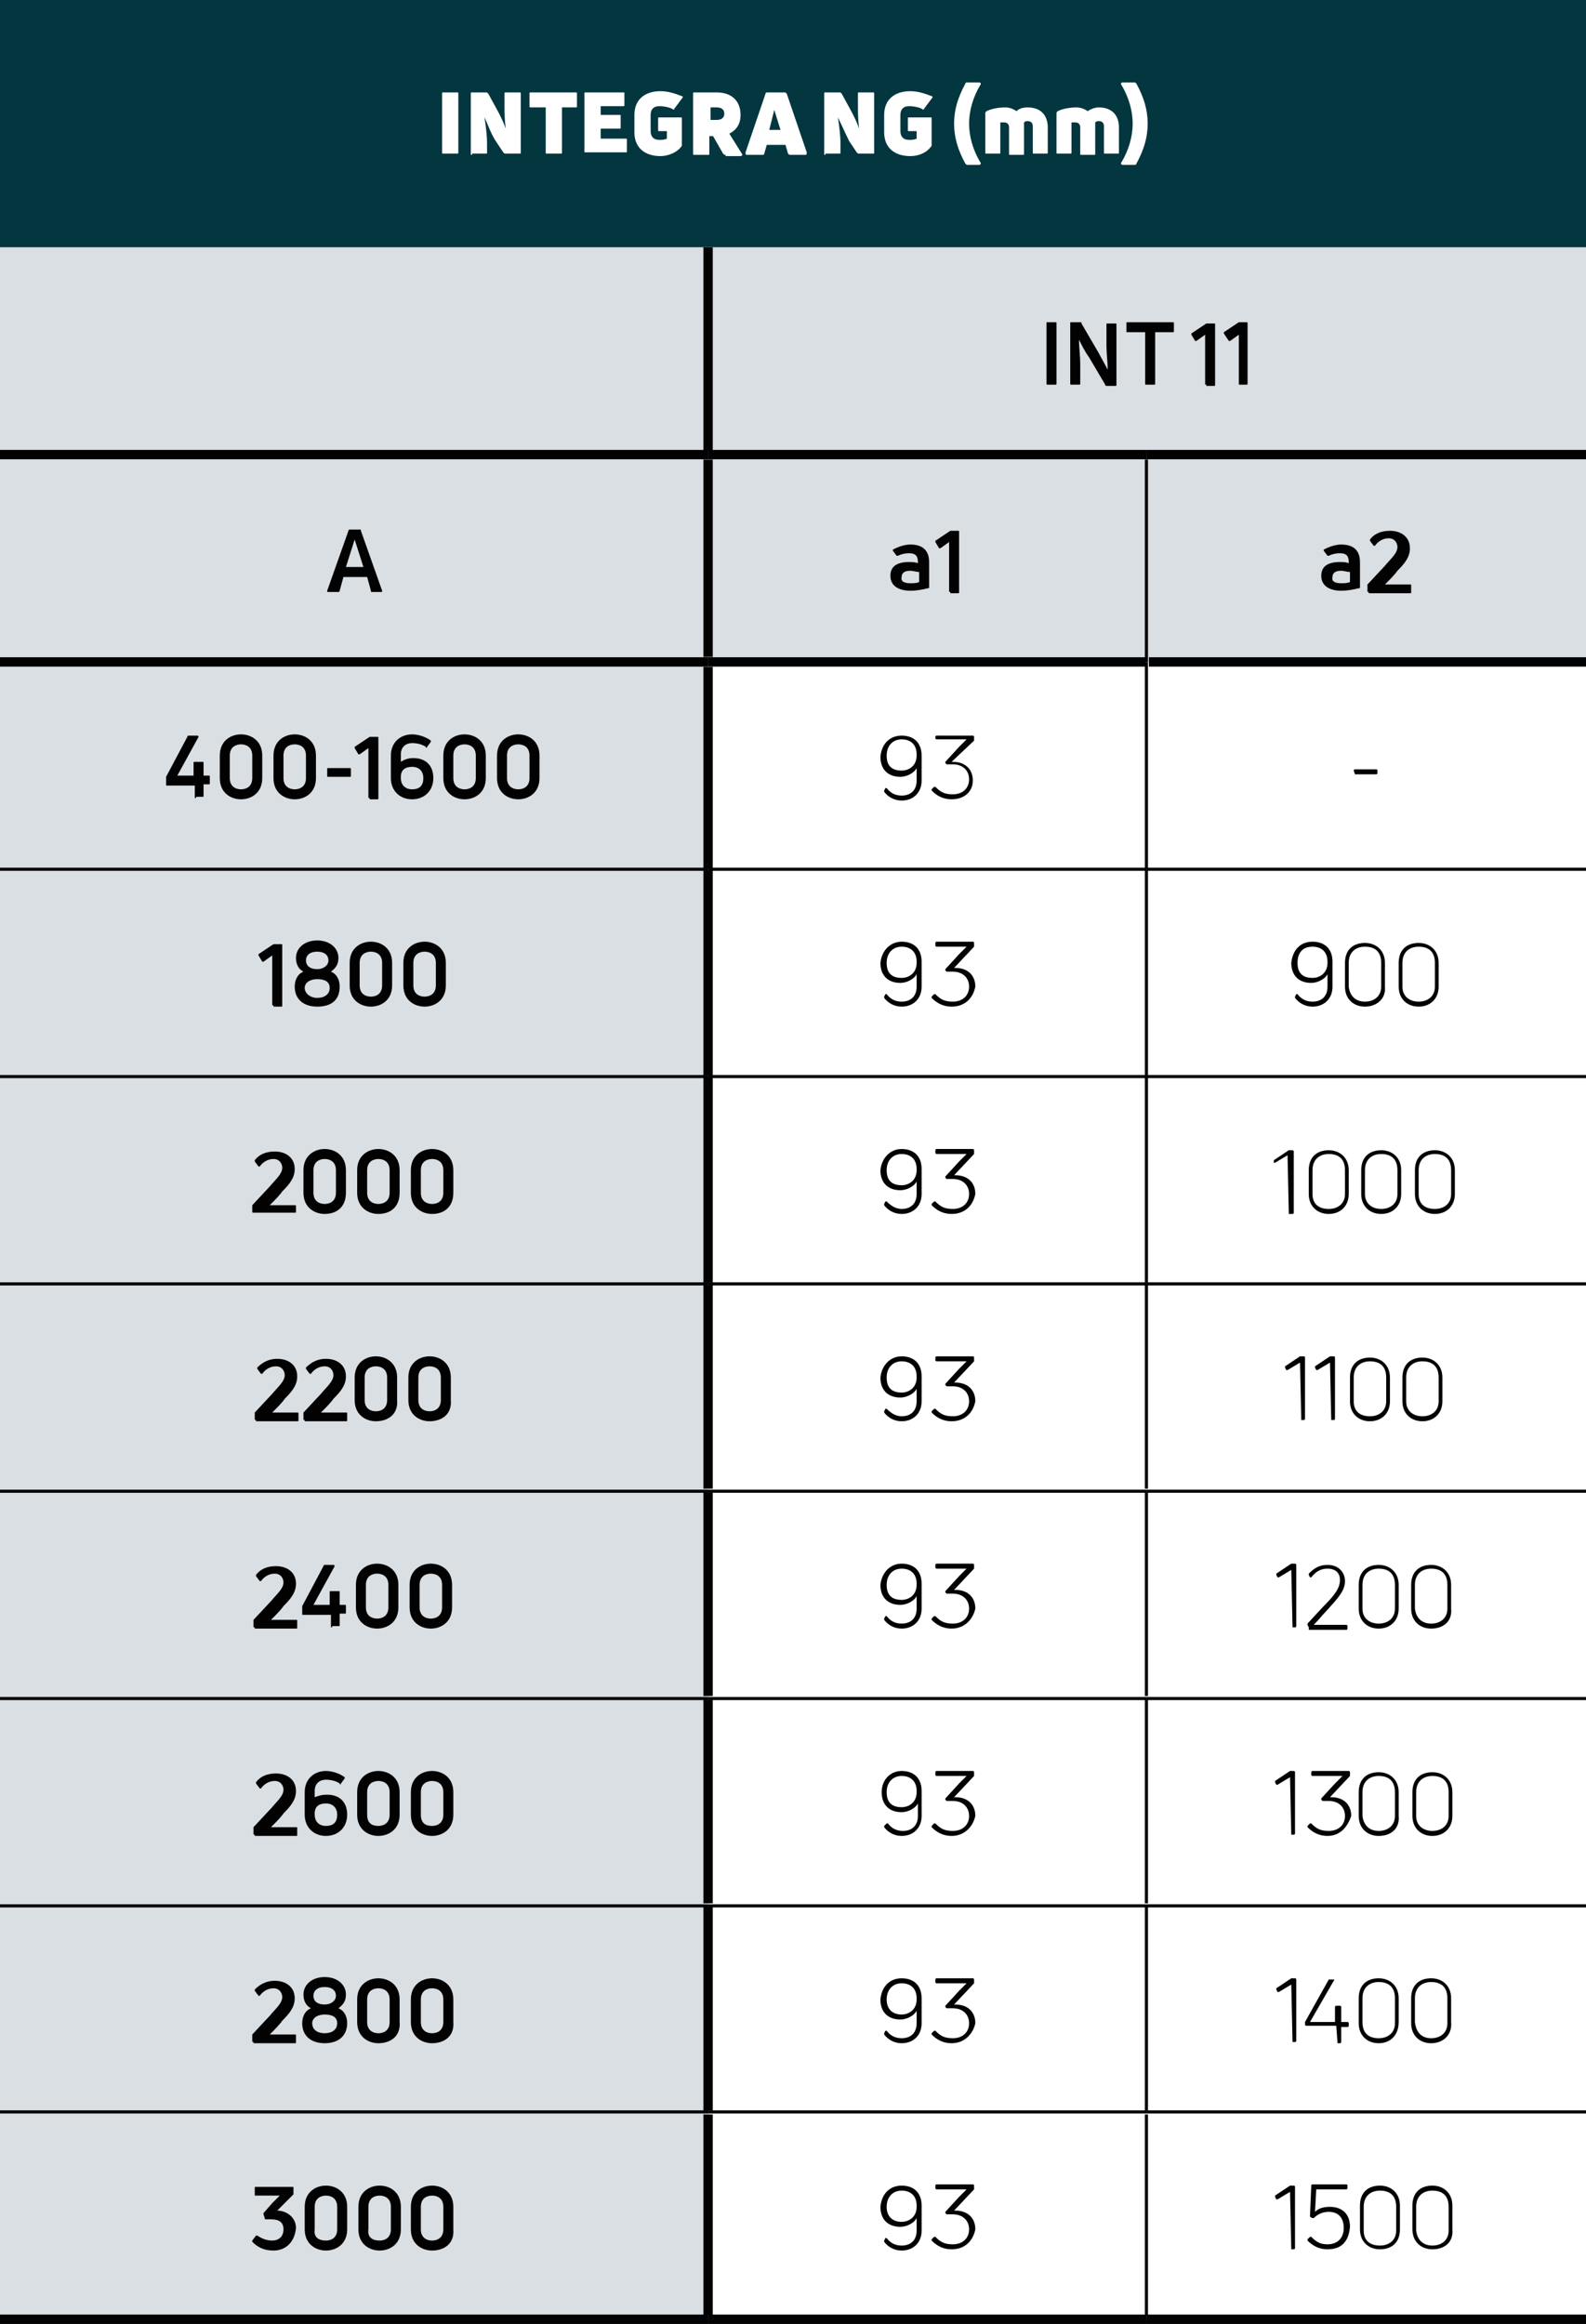 <?xml version="1.0" encoding="utf-8"?>
<!-- Generator: Adobe Illustrator 25.4.1, SVG Export Plug-In . SVG Version: 6.00 Build 0)  -->
<svg version="1.1" id="Ebene_1" xmlns="http://www.w3.org/2000/svg" xmlns:xlink="http://www.w3.org/1999/xlink" x="0px" y="0px"
	 viewBox="0 0 127 186.1" style="enable-background:new 0 0 127 186.1;" xml:space="preserve">
<rect x="0" y="0" width="127" height="186.1" fill="#808080" stroke="none"/>
<style type="text/css">
	.st0{fill:#03363F;}
	.st1{fill:#DADFE3;}
	.st2{fill:#FFFFFF;}
	.st3{fill:none;stroke:#020203;stroke-width:0.75;stroke-miterlimit:10;}
	.st4{fill:none;stroke:#020203;stroke-width:0.25;stroke-miterlimit:10;}
	.st5{fill:#020203;}
</style>
<rect x="0" class="st0" width="127" height="19.8"/>
<path class="st1" d="M0,152.6h56.7v16.6H0V152.6z M0,119.4h56.7V136H0V119.4z M0,86.2h56.7v16.6H0V86.2z M0,53h56.7v16.6H0V53z
	 M0,19.8h56.7v16.6H0V19.8z"/>
<path class="st1" d="M91.8,36.4H127V53H91.8V36.4z M56.7,36.4h35.1V53H56.7V36.4z M56.7,19.8H127v16.6H56.7V19.8z"/>
<path class="st1" d="M0,169.1h56.7v16.6H0V169.1z M0,136h56.7v16.6H0V136z M0,102.8h56.7v16.6H0V102.8z M0,69.6h56.7v16.6H0V69.6z
	 M0,36.4h56.7V53H0V36.4z"/>
<path class="st2" d="M91.8,152.6H127v16.6H91.8V152.6z M56.7,152.6h35.1v16.6H56.7V152.6z M91.8,119.4H127V136H91.8V119.4z
	 M56.7,119.4h35.1V136H56.7V119.4z M91.8,86.2H127v16.6H91.8V86.2z M56.7,86.2h35.1v16.6H56.7V86.2z M91.8,53H127v16.6H91.8V53z
	 M56.7,53h35.1v16.6H56.7V53z"/>
<path class="st2" d="M91.8,169.1H127v16.6H91.8V169.1z M56.7,169.1h35.1v16.6H56.7V169.1z M91.8,136H127v16.6H91.8V136z M56.7,136
	h35.1v16.6H56.7V136z M91.8,102.8H127v16.6H91.8V102.8z M56.7,102.8h35.1v16.6H56.7V102.8z M91.8,69.6H127v16.6H91.8V69.6z
	 M56.7,69.6h35.1v16.6H56.7V69.6z"/>
<line class="st3" x1="0" y1="36.4" x2="56.7" y2="36.4"/>
<line class="st3" x1="56.7" y1="36.4" x2="91.8" y2="36.4"/>
<line class="st3" x1="91.8" y1="36.4" x2="127" y2="36.4"/>
<line class="st3" x1="0" y1="53" x2="56.7" y2="53"/>
<line class="st3" x1="56.7" y1="53" x2="91.7" y2="53"/>
<line class="st3" x1="92" y1="53" x2="127" y2="53"/>
<line class="st4" x1="91.8" y1="53" x2="91.8" y2="36.8"/>
<line class="st4" x1="91.8" y1="69.5" x2="91.8" y2="53"/>
<line class="st4" x1="91.8" y1="86.1" x2="91.8" y2="69.7"/>
<line class="st4" x1="91.8" y1="102.7" x2="91.8" y2="86.3"/>
<line class="st4" x1="91.8" y1="119.2" x2="91.8" y2="102.9"/>
<line class="st4" x1="91.8" y1="135.8" x2="91.8" y2="119.5"/>
<line class="st4" x1="91.8" y1="152.4" x2="91.8" y2="136.1"/>
<line class="st4" x1="91.8" y1="169" x2="91.8" y2="152.7"/>
<line class="st4" x1="91.8" y1="185.4" x2="91.8" y2="169.3"/>
<line class="st3" x1="0" y1="185.7" x2="56.7" y2="185.7"/>
<line class="st3" x1="56.7" y1="185.7" x2="91.8" y2="185.7"/>
<line class="st3" x1="91.8" y1="185.7" x2="127" y2="185.7"/>
<line class="st3" x1="56.7" y1="36.1" x2="56.7" y2="19.8"/>
<line class="st3" x1="56.7" y1="52.6" x2="56.7" y2="36.8"/>
<line class="st3" x1="56.7" y1="69.5" x2="56.7" y2="53.4"/>
<line class="st3" x1="56.7" y1="86.1" x2="56.7" y2="69.7"/>
<line class="st3" x1="56.7" y1="102.7" x2="56.7" y2="86.3"/>
<line class="st3" x1="56.7" y1="119.2" x2="56.7" y2="102.9"/>
<line class="st3" x1="56.7" y1="135.8" x2="56.7" y2="119.5"/>
<line class="st3" x1="56.7" y1="152.4" x2="56.7" y2="136.1"/>
<line class="st3" x1="56.7" y1="169" x2="56.7" y2="152.7"/>
<line class="st3" x1="56.7" y1="185.4" x2="56.7" y2="169.3"/>
<line class="st4" x1="0" y1="69.6" x2="56.7" y2="69.6"/>
<line class="st4" x1="56.7" y1="69.6" x2="91.8" y2="69.6"/>
<line class="st4" x1="91.8" y1="69.6" x2="127" y2="69.6"/>
<line class="st4" x1="0" y1="86.2" x2="56.7" y2="86.2"/>
<line class="st4" x1="56.7" y1="86.2" x2="91.8" y2="86.2"/>
<line class="st4" x1="91.8" y1="86.2" x2="127" y2="86.2"/>
<line class="st4" x1="0" y1="102.8" x2="56.7" y2="102.8"/>
<line class="st4" x1="56.7" y1="102.8" x2="91.8" y2="102.8"/>
<line class="st4" x1="91.8" y1="102.8" x2="127" y2="102.8"/>
<line class="st4" x1="0" y1="119.4" x2="56.7" y2="119.4"/>
<line class="st4" x1="56.7" y1="119.4" x2="91.8" y2="119.4"/>
<line class="st4" x1="91.8" y1="119.4" x2="127" y2="119.4"/>
<line class="st4" x1="0" y1="136" x2="56.7" y2="136"/>
<line class="st4" x1="56.7" y1="136" x2="91.8" y2="136"/>
<line class="st4" x1="91.8" y1="136" x2="127" y2="136"/>
<line class="st4" x1="0" y1="152.6" x2="56.7" y2="152.6"/>
<line class="st4" x1="56.7" y1="152.6" x2="91.8" y2="152.6"/>
<line class="st4" x1="91.8" y1="152.6" x2="127" y2="152.6"/>
<line class="st4" x1="0" y1="169.1" x2="56.7" y2="169.1"/>
<line class="st4" x1="56.7" y1="169.1" x2="91.8" y2="169.1"/>
<line class="st4" x1="91.8" y1="169.1" x2="127" y2="169.1"/>
<g>
	<path class="st2" d="M36.7,12.2c0,0.1,0,0.1-0.1,0.1h-1.1c-0.1,0-0.1,0-0.1-0.1V7.5c0-0.1,0-0.1,0.1-0.1h1.1c0.1,0,0.1,0,0.1,0.1
		V12.2z"/>
	<path class="st2" d="M37.8,12.4c-0.1,0-0.1,0-0.1-0.1V7.5c0-0.1,0-0.1,0.1-0.1h1.1c0.1,0,0.1,0,0.2,0.1l0.6,1.1
		c0.4,0.7,0.7,1.4,0.8,1.7l0,0c-0.1-0.7-0.1-1.3-0.1-1.8V7.5c0-0.1,0-0.1,0.1-0.1h1.1c0.1,0,0.1,0,0.1,0.1v4.7c0,0.1,0,0.1-0.1,0.1
		h-1.1c-0.1,0-0.1,0-0.2-0.1l-0.6-0.9c-0.4-0.6-0.7-1.5-0.9-1.9l0,0c0.1,0.7,0.2,1.4,0.2,2.1v0.7c0,0.1,0,0.1-0.1,0.1H37.8z"/>
	<path class="st2" d="M46.1,7.4c0.1,0,0.1,0,0.1,0.1v1c0,0.1,0,0.1-0.1,0.1H45v3.6c0,0.1,0,0.1-0.1,0.1h-1.1c-0.1,0-0.1,0-0.1-0.1
		V8.6h-1.2c-0.1,0-0.1,0-0.1-0.1v-1c0-0.1,0-0.1,0.1-0.1H46.1z"/>
	<path class="st2" d="M48.2,11.1h1.9c0.1,0,0.1,0,0.1,0.1v0.9c0,0.1,0,0.1-0.1,0.1h-3.2c-0.1,0-0.1,0-0.1-0.1V7.5
		c0-0.1,0-0.1,0.1-0.1h3c0.1,0,0.1,0,0.1,0.1v0.9c0,0.1,0,0.1-0.1,0.1h-1.8v0.7h1.5c0.1,0,0.1,0,0.1,0.1v0.9c0,0.1,0,0.1-0.1,0.1
		h-1.5V11.1z"/>
	<path class="st2" d="M52.9,12.5c-1.3,0-2.1-0.7-2.1-1.9V9.2c0-1.2,0.8-1.9,2.1-1.9c0.6,0,1.2,0.2,1.7,0.4c0.1,0,0.1,0.1,0,0.2
		L54,8.7c0,0.1-0.1,0.1-0.2,0c-0.2-0.1-0.6-0.2-1-0.2c-0.5,0-0.7,0.3-0.7,0.7v1.3c0,0.4,0.2,0.7,0.7,0.7c0.2,0,0.4,0,0.6-0.1v-0.6
		h-0.6c-0.1,0-0.1,0-0.1-0.1V9.5c0-0.1,0-0.1,0.1-0.1h1.7c0.1,0,0.1,0,0.1,0.1v2.1c0,0.1,0,0.1-0.1,0.2
		C54.2,12.2,53.5,12.5,52.9,12.5z"/>
	<path class="st2" d="M58.1,12.4c-0.1,0-0.1,0-0.2-0.1l-0.8-1.4h-0.3v1.4c0,0.1,0,0.1-0.1,0.1h-1.1c-0.1,0-0.1,0-0.1-0.1V7.5
		c0-0.1,0-0.1,0.1-0.1h1.8c1.2,0,1.9,0.7,1.9,1.8c0,0.7-0.3,1.2-0.9,1.5l1,1.6c0.1,0.1,0,0.2-0.1,0.2H58.1z M56.9,8.6v1h0.5
		c0.4,0,0.6-0.2,0.6-0.5c0-0.3-0.2-0.5-0.6-0.5H56.9z"/>
	<path class="st2" d="M59.8,12.4c-0.1,0-0.1-0.1-0.1-0.2l1.6-4.7c0-0.1,0.1-0.1,0.2-0.1h1.3c0.1,0,0.1,0,0.2,0.1l1.6,4.7
		c0,0.1,0,0.2-0.1,0.2h-1.2c-0.1,0-0.1,0-0.2-0.1l-0.2-0.7h-1.5l-0.2,0.7c0,0.1-0.1,0.1-0.2,0.1H59.8z M61.6,10.4h0.9L62,8.8h0
		L61.6,10.4z"/>
</g>
<g>
	<path class="st2" d="M66.1,12.4c-0.1,0-0.1,0-0.1-0.1V7.5c0-0.1,0-0.1,0.1-0.1h1.1c0.1,0,0.1,0,0.2,0.1l0.6,1.1
		c0.4,0.7,0.7,1.4,0.8,1.7l0,0c-0.1-0.7-0.1-1.3-0.1-1.8V7.5c0-0.1,0-0.1,0.1-0.1h1.1c0.1,0,0.1,0,0.1,0.1v4.7c0,0.1,0,0.1-0.1,0.1
		h-1.1c-0.1,0-0.1,0-0.2-0.1L68,11.3c-0.3-0.6-0.7-1.5-0.9-1.9l0,0c0.1,0.7,0.2,1.4,0.2,2.1v0.7c0,0.1,0,0.1-0.1,0.1H66.1z"/>
	<path class="st2" d="M72.9,12.5c-1.3,0-2.1-0.7-2.1-1.9V9.2c0-1.2,0.8-1.9,2.1-1.9c0.6,0,1.2,0.2,1.7,0.4c0.1,0,0.1,0.1,0,0.2
		L74,8.7c0,0.1-0.1,0.1-0.2,0c-0.2-0.1-0.6-0.2-1-0.2c-0.5,0-0.7,0.3-0.7,0.7v1.3c0,0.4,0.2,0.7,0.7,0.7c0.2,0,0.4,0,0.6-0.1v-0.6
		h-0.6c-0.1,0-0.1,0-0.1-0.1V9.5c0-0.1,0-0.1,0.1-0.1h1.7c0.1,0,0.1,0,0.1,0.1v2.1c0,0.1,0,0.1-0.1,0.2
		C74.2,12.2,73.6,12.5,72.9,12.5z"/>
</g>
<g>
</g>
<g>
	<path class="st2" d="M77.5,13.2c-0.1,0-0.1,0-0.2-0.1c-0.6-1.1-0.9-2.1-0.9-3.2c0-1.1,0.3-2.1,0.9-3.2c0-0.1,0.1-0.1,0.2-0.1h0.9
		c0.1,0,0.2,0.1,0.1,0.2c-0.6,1-0.9,2.1-0.9,3.1s0.3,2.1,0.9,3.1c0.1,0.1,0,0.2-0.1,0.2H77.5z"/>
	<path class="st2" d="M82.3,8.6c1,0,1.6,0.6,1.6,1.6v2c0,0.1,0,0.1-0.1,0.1h-1c-0.1,0-0.1,0-0.1-0.1v-2.1c0-0.2-0.1-0.4-0.4-0.4
		c-0.1,0-0.2,0-0.3,0.1c0,0.1,0,0.2,0,0.4v2.1c0,0.1,0,0.1-0.1,0.1h-1c-0.1,0-0.1,0-0.1-0.1v-2.1c0-0.2-0.1-0.4-0.4-0.4
		c-0.1,0-0.2,0-0.3,0v2.4c0,0.1,0,0.1-0.1,0.1h-1c-0.1,0-0.1,0-0.1-0.1V9.1c0-0.1,0-0.1,0.1-0.2c0.4-0.2,1-0.3,1.5-0.3
		c0.3,0,0.6,0.1,0.9,0.3C81.6,8.7,81.9,8.6,82.3,8.6z"/>
	<path class="st2" d="M88,8.6c1,0,1.6,0.6,1.6,1.6v2c0,0.1,0,0.1-0.1,0.1h-1c-0.1,0-0.1,0-0.1-0.1v-2.1c0-0.2-0.1-0.4-0.4-0.4
		c-0.1,0-0.2,0-0.3,0.1c0,0.1,0,0.2,0,0.4v2.1c0,0.1,0,0.1-0.1,0.1h-1c-0.1,0-0.1,0-0.1-0.1v-2.1c0-0.2-0.1-0.4-0.4-0.4
		c-0.1,0-0.2,0-0.3,0v2.4c0,0.1,0,0.1-0.1,0.1h-1c-0.1,0-0.1,0-0.1-0.1V9.1c0-0.1,0-0.1,0.1-0.2c0.4-0.2,1-0.3,1.5-0.3
		c0.3,0,0.6,0.1,0.9,0.3C87.4,8.7,87.7,8.6,88,8.6z"/>
	<path class="st2" d="M89.9,13.2c-0.1,0-0.2-0.1-0.1-0.2c0.6-1,0.9-2.1,0.9-3.1s-0.3-2.1-0.9-3.1c-0.1-0.1,0-0.2,0.1-0.2h0.9
		c0.1,0,0.1,0,0.2,0.1c0.6,1.1,0.9,2.1,0.9,3.2c0,1.1-0.3,2.1-0.9,3.2c0,0.1-0.1,0.1-0.2,0.1H89.9z"/>
</g>
<g>
	<path class="st5" d="M84.6,30.7c0,0.1,0,0.1-0.1,0.1h-0.6c-0.1,0-0.1,0-0.1-0.1v-4.8c0-0.1,0-0.1,0.1-0.1h0.6c0.1,0,0.1,0,0.1,0.1
		V30.7z"/>
	<path class="st5" d="M85.8,30.8c-0.1,0-0.1,0-0.1-0.1v-4.8c0-0.1,0-0.1,0.1-0.1h0.7c0.1,0,0.1,0,0.1,0.1l1.4,2.4
		c0.2,0.4,0.5,0.9,0.7,1.3l0,0c0-0.6-0.1-1.3-0.1-1.9v-1.7c0-0.1,0-0.1,0.1-0.1h0.6c0.1,0,0.1,0,0.1,0.1v4.8c0,0.1,0,0.1-0.1,0.1
		h-0.7c0,0-0.1,0-0.1-0.1l-1.3-2.2c-0.3-0.4-0.6-1-0.8-1.4l0,0c0,0.6,0.1,1.3,0.1,1.9v1.6c0,0.1,0,0.1-0.1,0.1H85.8z"/>
	<path class="st5" d="M93.9,25.8c0.1,0,0.1,0,0.1,0.1v0.6c0,0.1,0,0.1-0.1,0.1h-1.4v4.1c0,0.1,0,0.1-0.1,0.1h-0.6
		c-0.1,0-0.1,0-0.1-0.1v-4.1h-1.4c-0.1,0-0.1,0-0.1-0.1v-0.6c0-0.1,0-0.1,0.1-0.1H93.9z"/>
	<path class="st5" d="M96.6,30.8c-0.1,0-0.1,0-0.1-0.1v-3.9l-0.7,0.5c0,0-0.1,0-0.1,0l-0.3-0.5c0,0,0-0.1,0-0.1l1.2-0.8
		c0,0,0.1,0,0.1,0h0.5c0.1,0,0.1,0,0.1,0.1v4.8c0,0.1,0,0.1-0.1,0.1H96.6z"/>
	<path class="st5" d="M99.3,30.8c-0.1,0-0.1,0-0.1-0.1v-3.9l-0.7,0.5c0,0-0.1,0-0.1,0L98,26.7c0,0,0-0.1,0-0.1l1.2-0.8
		c0,0,0.1,0,0.1,0h0.5c0.1,0,0.1,0,0.1,0.1v4.8c0,0.1,0,0.1-0.1,0.1H99.3z"/>
</g>
<g>
	<path class="st5" d="M26.3,47.4c-0.1,0-0.1,0-0.1-0.1l1.7-4.8c0-0.1,0.1-0.1,0.1-0.1h0.8c0.1,0,0.1,0,0.1,0.1l1.7,4.8
		c0,0.1,0,0.1-0.1,0.1h-0.7c-0.1,0-0.1,0-0.1-0.1l-0.3-1.1h-1.9l-0.3,1.1c0,0.1-0.1,0.1-0.1,0.1H26.3z M27.7,45.4h1.4l-0.7-2.2h0
		L27.7,45.4z"/>
</g>
<g>
	<path class="st5" d="M72.9,43.6c0.9,0,1.5,0.4,1.5,1.4v2c0,0.1,0,0.1-0.1,0.1c-0.4,0.1-0.9,0.2-1.4,0.2c-0.8,0-1.6-0.3-1.6-1.2
		c0-0.8,0.6-1.1,1.5-1.1c0.2,0,0.5,0,0.7,0.1v-0.1c0-0.5-0.2-0.7-0.7-0.7c-0.4,0-0.7,0.1-0.9,0.2c0,0-0.1,0-0.1,0l-0.3-0.4
		c0-0.1,0-0.1,0-0.1C71.9,43.8,72.4,43.6,72.9,43.6z M72.9,46.7c0.2,0,0.5,0,0.7-0.1v-0.8c-0.2,0-0.5-0.1-0.7-0.1
		c-0.5,0-0.7,0.2-0.7,0.5C72.1,46.6,72.5,46.7,72.9,46.7z"/>
	<path class="st5" d="M76.1,47.4c-0.1,0-0.1,0-0.1-0.1v-3.9l-0.7,0.5c0,0-0.1,0-0.1,0l-0.3-0.5c0,0,0-0.1,0-0.1l1.2-0.8
		c0,0,0.1,0,0.1,0h0.5c0.1,0,0.1,0,0.1,0.1v4.8c0,0.1,0,0.1-0.1,0.1H76.1z"/>
</g>
<g>
	<path class="st5" d="M107.4,43.6c0.9,0,1.5,0.4,1.5,1.4v2c0,0.1,0,0.1-0.1,0.1c-0.4,0.1-0.9,0.2-1.4,0.2c-0.8,0-1.6-0.3-1.6-1.2
		c0-0.8,0.6-1.1,1.5-1.1c0.2,0,0.5,0,0.7,0.1v-0.1c0-0.5-0.2-0.7-0.7-0.7c-0.4,0-0.7,0.1-0.9,0.2c0,0-0.1,0-0.1,0l-0.3-0.4
		c0-0.1,0-0.1,0-0.1C106.4,43.8,106.9,43.6,107.4,43.6z M107.4,46.7c0.2,0,0.5,0,0.7-0.1v-0.8c-0.2,0-0.5-0.1-0.7-0.1
		c-0.5,0-0.7,0.2-0.7,0.5C106.6,46.6,107,46.7,107.4,46.7z"/>
	<path class="st5" d="M109.6,47.4c-0.1,0-0.1,0-0.1-0.1v-0.4c0-0.1,0-0.1,0-0.1l1.4-1.5c0.5-0.6,1-1,1-1.5c0-0.3-0.2-0.7-0.7-0.7
		c-0.5,0-0.9,0.3-1.1,0.6c0,0-0.1,0-0.1,0l-0.3-0.4c0,0,0-0.1,0-0.1c0.3-0.4,0.8-0.7,1.6-0.7c0.9,0,1.6,0.5,1.6,1.4
		c0,0.7-0.4,1.2-1,1.8c-0.2,0.3-0.6,0.7-1,1.1h2c0.1,0,0.1,0,0.1,0.1v0.5c0,0.1,0,0.1-0.1,0.1H109.6z"/>
</g>
<g>
	<path class="st5" d="M15.7,63.9c-0.1,0-0.1,0-0.1-0.1v-0.9h-2.2c-0.1,0-0.1,0-0.1-0.1v-0.5c0,0,0-0.1,0-0.1L15,59
		c0-0.1,0.1-0.1,0.1-0.1h0.7c0.1,0,0.1,0.1,0.1,0.1l-1.7,3.1h1.3l0-1c0-0.1,0-0.1,0.1-0.1h0.6c0.1,0,0.1,0,0.1,0.1v1h0.4
		c0.1,0,0.1,0,0.1,0.1v0.5c0,0.1,0,0.1-0.1,0.1h-0.4v0.9c0,0.1,0,0.1-0.1,0.1H15.7z"/>
	<path class="st5" d="M19.3,64c-0.8,0-1.7-0.5-1.7-1.7v-1.8c0-1.2,0.9-1.7,1.7-1.7c0.8,0,1.7,0.5,1.7,1.7v1.8
		C21,63.5,20.1,64,19.3,64z M19.3,63.2c0.4,0,0.9-0.2,0.9-0.9v-1.8c0-0.7-0.5-0.9-0.9-0.9c-0.4,0-0.9,0.2-0.9,0.9v1.8
		C18.4,63,18.9,63.2,19.3,63.2z"/>
	<path class="st5" d="M23.6,64c-0.8,0-1.7-0.5-1.7-1.7v-1.8c0-1.2,0.9-1.7,1.7-1.7c0.8,0,1.7,0.5,1.7,1.7v1.8
		C25.3,63.5,24.4,64,23.6,64z M23.6,63.2c0.4,0,0.9-0.2,0.9-0.9v-1.8c0-0.7-0.5-0.9-0.9-0.9c-0.4,0-0.9,0.2-0.9,0.9v1.8
		C22.7,63,23.2,63.2,23.6,63.2z"/>
	<path class="st5" d="M26.3,62.2c-0.1,0-0.1,0-0.1-0.1v-0.5c0-0.1,0-0.1,0.1-0.1H28c0.1,0,0.1,0,0.1,0.1v0.5c0,0.1,0,0.1-0.1,0.1
		H26.3z"/>
	<path class="st5" d="M29.6,63.9c-0.1,0-0.1,0-0.1-0.1v-3.9l-0.7,0.5c0,0-0.1,0-0.1,0l-0.3-0.5c0,0,0-0.1,0-0.1l1.2-0.8
		c0,0,0.1,0,0.1,0h0.5c0.1,0,0.1,0,0.1,0.1v4.8c0,0.1,0,0.1-0.1,0.1H29.6z"/>
	<path class="st5" d="M33.1,60.7c1,0,1.6,0.6,1.6,1.6c0,1-0.7,1.7-1.7,1.7c-1,0-1.7-0.7-1.7-1.7v-1.8c0-1.1,0.8-1.7,1.7-1.7
		c0.5,0,1.1,0.2,1.5,0.5c0,0,0,0.1,0,0.1l-0.3,0.4c0,0.1-0.1,0.1-0.1,0c-0.3-0.2-0.7-0.3-1.1-0.3c-0.5,0-0.9,0.3-0.9,0.9V61
		C32.4,60.8,32.7,60.7,33.1,60.7z M33,63.2c0.6,0,0.9-0.3,0.9-0.9c0-0.5-0.3-0.9-0.9-0.9c-0.5,0-0.9,0.2-0.9,0.8v0.1
		C32.1,62.9,32.5,63.2,33,63.2z"/>
	<path class="st5" d="M37.2,64c-0.8,0-1.7-0.5-1.7-1.7v-1.8c0-1.2,0.9-1.7,1.7-1.7c0.8,0,1.7,0.5,1.7,1.7v1.8
		C38.9,63.5,38,64,37.2,64z M37.2,63.2c0.4,0,0.9-0.2,0.9-0.9v-1.8c0-0.7-0.5-0.9-0.9-0.9c-0.4,0-0.9,0.2-0.9,0.9v1.8
		C36.3,63,36.8,63.2,37.2,63.2z"/>
	<path class="st5" d="M41.5,64c-0.8,0-1.7-0.5-1.7-1.7v-1.8c0-1.2,0.9-1.7,1.7-1.7c0.8,0,1.7,0.5,1.7,1.7v1.8
		C43.2,63.5,42.3,64,41.5,64z M41.5,63.2c0.4,0,0.9-0.2,0.9-0.9v-1.8c0-0.7-0.5-0.9-0.9-0.9c-0.4,0-0.9,0.2-0.9,0.9v1.8
		C40.6,63,41.1,63.2,41.5,63.2z"/>
</g>
<g>
	<path class="st5" d="M72.2,58.9c1,0,1.6,0.6,1.6,1.6v2c0,1-0.7,1.6-1.6,1.6c-0.6,0-1.1-0.3-1.4-0.7c0,0,0-0.1,0-0.1l0.1-0.2
		c0,0,0.1,0,0.1,0c0.3,0.4,0.7,0.6,1.2,0.6c0.7,0,1.2-0.4,1.2-1.2v-1c-0.2,0.4-0.8,0.7-1.3,0.7c-1,0-1.6-0.6-1.6-1.6
		C70.6,59.5,71.3,58.9,72.2,58.9z M72.2,61.7c0.6,0,1.2-0.4,1.2-1.2v-0.1c0-0.8-0.5-1.2-1.2-1.2c-0.7,0-1.2,0.5-1.2,1.3
		C71,61.3,71.4,61.7,72.2,61.7z"/>
	<path class="st5" d="M76.2,64c-0.7,0-1.2-0.3-1.6-0.7c0,0,0-0.1,0-0.1l0.2-0.2c0,0,0.1,0,0.1,0c0.4,0.4,0.7,0.6,1.4,0.6
		c0.8,0,1.3-0.5,1.3-1.2c0-0.7-0.5-1.2-1.3-1.2c-0.1,0-0.3,0-0.4,0c0,0-0.1,0-0.1,0l-0.1-0.1c0,0,0-0.1,0-0.1l1.1-1.2
		c0.2-0.2,0.4-0.4,0.6-0.6h-2.4c0,0-0.1,0-0.1-0.1V59c0,0,0-0.1,0.1-0.1h2.9c0,0,0.1,0,0.1,0.1v0.2c0,0,0,0.1,0,0.1L76.2,61h0.1
		c1,0,1.6,0.6,1.6,1.5C77.9,63.4,77.2,64,76.2,64z"/>
</g>
<g>
	<path class="st5" d="M108.5,62C108.5,62,108.5,62,108.5,62l-0.1-0.3c0,0,0-0.1,0.1-0.1h1.7c0,0,0.1,0,0.1,0.1v0.2
		c0,0,0,0.1-0.1,0.1H108.5z"/>
</g>
<g>
	<path class="st5" d="M21.9,80.5c-0.1,0-0.1,0-0.1-0.1v-3.9L21.1,77c0,0-0.1,0-0.1,0l-0.3-0.5c0,0,0-0.1,0-0.1l1.2-0.8
		c0,0,0.1,0,0.1,0h0.5c0.1,0,0.1,0,0.1,0.1v4.8c0,0.1,0,0.1-0.1,0.1H21.9z"/>
	<path class="st5" d="M25.4,80.6c-1.1,0-1.8-0.6-1.8-1.6c0-0.5,0.2-1,0.7-1.2c-0.4-0.2-0.6-0.6-0.6-1.1c0-0.8,0.7-1.4,1.7-1.4
		c1,0,1.7,0.6,1.7,1.4c0,0.5-0.2,0.8-0.6,1.1c0.5,0.2,0.7,0.7,0.7,1.2C27.2,80.1,26.5,80.6,25.4,80.6z M25.4,79.9c0.6,0,1-0.3,1-0.8
		c0-0.5-0.4-0.7-1-0.7c-0.6,0-1,0.3-1,0.7C24.4,79.5,24.8,79.9,25.4,79.9z M25.4,77.6c0.5,0,0.9-0.3,0.9-0.7c0-0.4-0.3-0.7-0.9-0.7
		c-0.6,0-0.9,0.3-0.9,0.7C24.5,77.3,24.8,77.6,25.4,77.6z"/>
	<path class="st5" d="M29.7,80.6c-0.8,0-1.7-0.5-1.7-1.7v-1.8c0-1.2,0.9-1.7,1.7-1.7c0.8,0,1.7,0.5,1.7,1.7v1.8
		C31.4,80.1,30.5,80.6,29.7,80.6z M29.7,79.8c0.4,0,0.9-0.2,0.9-0.9v-1.8c0-0.7-0.5-0.9-0.9-0.9c-0.4,0-0.9,0.2-0.9,0.9v1.8
		C28.8,79.6,29.3,79.8,29.7,79.8z"/>
	<path class="st5" d="M34,80.6c-0.8,0-1.7-0.5-1.7-1.7v-1.8c0-1.2,0.9-1.7,1.7-1.7c0.8,0,1.7,0.5,1.7,1.7v1.8
		C35.7,80.1,34.8,80.6,34,80.6z M34,79.8c0.4,0,0.9-0.2,0.9-0.9v-1.8c0-0.7-0.5-0.9-0.9-0.9c-0.4,0-0.9,0.2-0.9,0.9v1.8
		C33.1,79.6,33.6,79.8,34,79.8z"/>
</g>
<g>
	<path class="st5" d="M72.2,75.4c1,0,1.6,0.6,1.6,1.6v2c0,1-0.7,1.6-1.6,1.6c-0.6,0-1.1-0.3-1.4-0.7c0,0,0-0.1,0-0.1l0.1-0.2
		c0,0,0.1,0,0.1,0c0.3,0.4,0.7,0.6,1.2,0.6c0.7,0,1.2-0.4,1.2-1.2v-1c-0.2,0.4-0.8,0.7-1.3,0.7c-1,0-1.6-0.6-1.6-1.6
		C70.6,76.1,71.3,75.4,72.2,75.4z M72.2,78.3c0.6,0,1.2-0.4,1.2-1.2V77c0-0.8-0.5-1.2-1.2-1.2c-0.7,0-1.2,0.5-1.2,1.3
		C71,77.9,71.4,78.3,72.2,78.3z"/>
	<path class="st5" d="M76.2,80.6c-0.7,0-1.2-0.3-1.6-0.7c0,0,0-0.1,0-0.1l0.2-0.2c0,0,0.1,0,0.1,0c0.4,0.4,0.7,0.6,1.4,0.6
		c0.8,0,1.3-0.5,1.3-1.2c0-0.7-0.5-1.2-1.3-1.2c-0.1,0-0.3,0-0.4,0c0,0-0.1,0-0.1,0l-0.1-0.1c0,0,0-0.1,0-0.1l1.1-1.2
		c0.2-0.2,0.4-0.4,0.6-0.6h-2.4c0,0-0.1,0-0.1-0.1v-0.2c0,0,0-0.1,0.1-0.1h2.9c0,0,0.1,0,0.1,0.1v0.2c0,0,0,0.1,0,0.1l-1.6,1.7h0.1
		c1,0,1.6,0.6,1.6,1.5C77.9,80,77.2,80.6,76.2,80.6z"/>
</g>
<g>
	<path class="st5" d="M105.1,75.4c1,0,1.6,0.6,1.6,1.6v2c0,1-0.7,1.6-1.6,1.6c-0.6,0-1.1-0.3-1.4-0.7c0,0,0-0.1,0-0.1l0.1-0.2
		c0,0,0.1,0,0.1,0c0.3,0.4,0.7,0.6,1.2,0.6c0.7,0,1.2-0.4,1.2-1.2v-1c-0.2,0.4-0.8,0.7-1.3,0.7c-1,0-1.6-0.6-1.6-1.6
		C103.5,76.1,104.1,75.4,105.1,75.4z M105.1,78.3c0.6,0,1.2-0.4,1.2-1.2V77c0-0.8-0.5-1.2-1.2-1.2c-0.8,0-1.2,0.5-1.2,1.3
		C103.9,77.9,104.3,78.3,105.1,78.3z"/>
	<path class="st5" d="M109.3,80.6c-0.9,0-1.6-0.6-1.6-1.6v-1.9c0-1.1,0.7-1.6,1.6-1.6c0.9,0,1.6,0.6,1.6,1.6V79
		C111,80,110.2,80.6,109.3,80.6z M109.3,80.2c0.7,0,1.3-0.4,1.3-1.2v-1.9c0-0.9-0.5-1.3-1.3-1.3c-0.7,0-1.3,0.4-1.3,1.3V79
		C108.1,79.8,108.6,80.2,109.3,80.2z"/>
	<path class="st5" d="M113.6,80.6c-0.9,0-1.6-0.6-1.6-1.6v-1.9c0-1.1,0.7-1.6,1.6-1.6c0.9,0,1.6,0.6,1.6,1.6V79
		C115.2,80,114.5,80.6,113.6,80.6z M113.6,80.2c0.7,0,1.3-0.4,1.3-1.2v-1.9c0-0.9-0.5-1.3-1.3-1.3c-0.7,0-1.3,0.4-1.3,1.3V79
		C112.3,79.8,112.9,80.2,113.6,80.2z"/>
</g>
<g>
	<path class="st5" d="M20.3,97.1c-0.1,0-0.1,0-0.1-0.1v-0.4c0-0.1,0-0.1,0-0.1l1.4-1.5c0.5-0.6,1-1,1-1.5c0-0.3-0.2-0.7-0.7-0.7
		c-0.5,0-0.9,0.3-1.1,0.6c0,0-0.1,0-0.1,0l-0.3-0.4c0,0,0-0.1,0-0.1c0.3-0.4,0.8-0.7,1.6-0.7c0.9,0,1.6,0.5,1.6,1.4
		c0,0.7-0.4,1.2-1,1.8c-0.2,0.3-0.6,0.7-1,1.1h2c0.1,0,0.1,0,0.1,0.1V97c0,0.1,0,0.1-0.1,0.1H20.3z"/>
	<path class="st5" d="M26,97.2c-0.8,0-1.7-0.5-1.7-1.7v-1.8c0-1.2,0.9-1.7,1.7-1.7c0.8,0,1.7,0.5,1.7,1.7v1.8
		C27.7,96.7,26.9,97.2,26,97.2z M26,96.4c0.4,0,0.9-0.2,0.9-0.9v-1.8c0-0.7-0.5-0.9-0.9-0.9s-0.9,0.2-0.9,0.9v1.8
		C25.1,96.2,25.6,96.4,26,96.4z"/>
	<path class="st5" d="M30.3,97.2c-0.8,0-1.7-0.5-1.7-1.7v-1.8c0-1.2,0.9-1.7,1.7-1.7c0.8,0,1.7,0.5,1.7,1.7v1.8
		C32,96.7,31.2,97.2,30.3,97.2z M30.3,96.4c0.4,0,0.9-0.2,0.9-0.9v-1.8c0-0.7-0.5-0.9-0.9-0.9c-0.4,0-0.9,0.2-0.9,0.9v1.8
		C29.4,96.2,29.9,96.4,30.3,96.4z"/>
	<path class="st5" d="M34.6,97.2c-0.8,0-1.7-0.5-1.7-1.7v-1.8c0-1.2,0.9-1.7,1.7-1.7c0.8,0,1.7,0.5,1.7,1.7v1.8
		C36.3,96.7,35.5,97.2,34.6,97.2z M34.6,96.4c0.4,0,0.9-0.2,0.9-0.9v-1.8c0-0.7-0.5-0.9-0.9-0.9c-0.4,0-0.9,0.2-0.9,0.9v1.8
		C33.7,96.2,34.2,96.4,34.6,96.4z"/>
</g>
<g>
	<path class="st5" d="M72.2,92c1,0,1.6,0.6,1.6,1.6v2c0,1-0.7,1.6-1.6,1.6c-0.6,0-1.1-0.3-1.4-0.7c0,0,0-0.1,0-0.1l0.1-0.2
		c0,0,0.1,0,0.1,0c0.3,0.3,0.7,0.6,1.2,0.6c0.7,0,1.2-0.4,1.2-1.2v-1c-0.2,0.4-0.8,0.7-1.3,0.7c-1,0-1.6-0.6-1.6-1.6
		C70.6,92.7,71.3,92,72.2,92z M72.2,94.9c0.6,0,1.2-0.4,1.2-1.2v-0.1c0-0.8-0.5-1.2-1.2-1.2c-0.7,0-1.2,0.5-1.2,1.3
		C71,94.5,71.4,94.9,72.2,94.9z"/>
	<path class="st5" d="M76.2,97.2c-0.7,0-1.2-0.3-1.6-0.7c0,0,0-0.1,0-0.1l0.2-0.2c0,0,0.1,0,0.1,0c0.4,0.4,0.7,0.6,1.4,0.6
		c0.8,0,1.3-0.5,1.3-1.2c0-0.7-0.5-1.2-1.3-1.2c-0.1,0-0.3,0-0.4,0c0,0-0.1,0-0.1,0l-0.1-0.1c0,0,0-0.1,0-0.1l1.1-1.2
		c0.2-0.2,0.4-0.4,0.6-0.6h-2.4c0,0-0.1,0-0.1-0.1v-0.2c0,0,0-0.1,0.1-0.1h2.9c0,0,0.1,0,0.1,0.1v0.2c0,0,0,0.1,0,0.1l-1.6,1.7h0.1
		c1,0,1.6,0.6,1.6,1.5C77.9,96.6,77.2,97.2,76.2,97.2z"/>
</g>
<g>
	<path class="st5" d="M103.2,97.1C103.2,97.1,103.2,97.1,103.2,97.1l-0.1-4.6l-1,0.6c0,0-0.1,0-0.1,0L102,93c0,0,0-0.1,0-0.1
		l1.2-0.8c0,0,0.1,0,0.1,0h0.2c0,0,0.1,0,0.1,0.1v4.9c0,0,0,0.1-0.1,0.1H103.2z"/>
	<path class="st5" d="M106.4,97.2c-0.9,0-1.6-0.6-1.6-1.6v-1.9c0-1.1,0.7-1.6,1.6-1.6c0.9,0,1.6,0.6,1.6,1.6v1.9
		C108,96.6,107.3,97.2,106.4,97.2z M106.4,96.8c0.7,0,1.3-0.4,1.3-1.2v-1.9c0-0.9-0.5-1.3-1.3-1.3c-0.7,0-1.3,0.4-1.3,1.3v1.9
		C105.1,96.4,105.6,96.8,106.4,96.8z"/>
	<path class="st5" d="M110.6,97.2c-0.9,0-1.6-0.6-1.6-1.6v-1.9c0-1.1,0.7-1.6,1.6-1.6c0.9,0,1.6,0.6,1.6,1.6v1.9
		C112.2,96.6,111.5,97.2,110.6,97.2z M110.6,96.8c0.7,0,1.3-0.4,1.3-1.2v-1.9c0-0.9-0.5-1.3-1.3-1.3c-0.7,0-1.3,0.4-1.3,1.3v1.9
		C109.3,96.4,109.9,96.8,110.6,96.8z"/>
	<path class="st5" d="M114.9,97.2c-0.9,0-1.6-0.6-1.6-1.6v-1.9c0-1.1,0.7-1.6,1.6-1.6c0.9,0,1.6,0.6,1.6,1.6v1.9
		C116.5,96.6,115.8,97.2,114.9,97.2z M114.9,96.8c0.7,0,1.3-0.4,1.3-1.2v-1.9c0-0.9-0.5-1.3-1.3-1.3c-0.7,0-1.3,0.4-1.3,1.3v1.9
		C113.6,96.4,114.1,96.8,114.9,96.8z"/>
</g>
<g>
	<path class="st5" d="M20.5,113.7c-0.1,0-0.1,0-0.1-0.1v-0.4c0-0.1,0-0.1,0-0.1l1.4-1.5c0.5-0.6,1-1,1-1.5c0-0.3-0.2-0.7-0.7-0.7
		c-0.5,0-0.9,0.3-1.1,0.6c0,0-0.1,0-0.1,0l-0.3-0.4c0,0,0-0.1,0-0.1c0.3-0.3,0.8-0.7,1.6-0.7c0.9,0,1.6,0.5,1.6,1.4
		c0,0.7-0.4,1.2-1,1.8c-0.2,0.3-0.6,0.7-1,1.1h2c0.1,0,0.1,0,0.1,0.1v0.5c0,0.1,0,0.1-0.1,0.1H20.5z"/>
	<path class="st5" d="M24.4,113.7c-0.1,0-0.1,0-0.1-0.1v-0.4c0-0.1,0-0.1,0-0.1l1.4-1.5c0.5-0.6,1-1,1-1.5c0-0.3-0.2-0.7-0.7-0.7
		c-0.5,0-0.9,0.3-1.1,0.6c0,0-0.1,0-0.1,0l-0.3-0.4c0,0,0-0.1,0-0.1c0.3-0.3,0.8-0.7,1.6-0.7c0.9,0,1.6,0.5,1.6,1.4
		c0,0.7-0.4,1.2-1,1.8c-0.2,0.3-0.6,0.7-1,1.1h2c0.1,0,0.1,0,0.1,0.1v0.5c0,0.1,0,0.1-0.1,0.1H24.4z"/>
	<path class="st5" d="M30.1,113.8c-0.8,0-1.7-0.5-1.7-1.7v-1.8c0-1.2,0.9-1.7,1.7-1.7c0.8,0,1.7,0.5,1.7,1.7v1.8
		C31.9,113.3,31,113.8,30.1,113.8z M30.1,113c0.4,0,0.9-0.2,0.9-0.9v-1.8c0-0.7-0.5-0.9-0.9-0.9c-0.4,0-0.9,0.2-0.9,0.9v1.8
		C29.2,112.8,29.7,113,30.1,113z"/>
	<path class="st5" d="M34.4,113.8c-0.8,0-1.7-0.5-1.7-1.7v-1.8c0-1.2,0.9-1.7,1.7-1.7c0.8,0,1.7,0.5,1.7,1.7v1.8
		C36.2,113.3,35.3,113.8,34.4,113.8z M34.4,113c0.4,0,0.9-0.2,0.9-0.9v-1.8c0-0.7-0.5-0.9-0.9-0.9c-0.4,0-0.9,0.2-0.9,0.9v1.8
		C33.5,112.8,34,113,34.4,113z"/>
</g>
<g>
	<path class="st5" d="M72.2,108.6c1,0,1.6,0.6,1.6,1.6v2c0,1-0.7,1.6-1.6,1.6c-0.6,0-1.1-0.3-1.4-0.7c0,0,0-0.1,0-0.1l0.1-0.2
		c0,0,0.1,0,0.1,0c0.3,0.3,0.7,0.6,1.2,0.6c0.7,0,1.2-0.4,1.2-1.2v-1c-0.2,0.4-0.8,0.7-1.3,0.7c-1,0-1.6-0.6-1.6-1.6
		C70.6,109.3,71.3,108.6,72.2,108.6z M72.2,111.5c0.6,0,1.2-0.4,1.2-1.2v-0.1c0-0.8-0.5-1.2-1.2-1.2c-0.7,0-1.2,0.5-1.2,1.3
		C71,111.1,71.4,111.5,72.2,111.5z"/>
	<path class="st5" d="M76.2,113.8c-0.7,0-1.2-0.3-1.6-0.7c0,0,0-0.1,0-0.1l0.2-0.2c0,0,0.1,0,0.1,0c0.4,0.4,0.7,0.6,1.4,0.6
		c0.8,0,1.3-0.5,1.3-1.2c0-0.7-0.5-1.2-1.3-1.2c-0.1,0-0.3,0-0.4,0c0,0-0.1,0-0.1,0l-0.1-0.1c0,0,0-0.1,0-0.1l1.1-1.2
		c0.2-0.2,0.4-0.4,0.6-0.6h-2.4c0,0-0.1,0-0.1-0.1v-0.2c0,0,0-0.1,0.1-0.1h2.9c0,0,0.1,0,0.1,0.1v0.2c0,0,0,0.1,0,0.1l-1.6,1.7h0.1
		c1,0,1.6,0.6,1.6,1.5C77.9,113.2,77.2,113.8,76.2,113.8z"/>
</g>
<g>
	<path class="st5" d="M104.2,113.7C104.2,113.7,104.1,113.7,104.2,113.7l-0.1-4.6l-1,0.6c0,0-0.1,0-0.1,0l-0.1-0.2c0,0,0-0.1,0-0.1
		l1.2-0.8c0,0,0.1,0,0.1,0h0.2c0,0,0.1,0,0.1,0.1v4.9c0,0,0,0.1-0.1,0.1H104.2z"/>
	<path class="st5" d="M106.6,113.7C106.5,113.7,106.5,113.7,106.6,113.7l-0.1-4.6l-1,0.6c0,0-0.1,0-0.1,0l-0.1-0.2c0,0,0-0.1,0-0.1
		l1.2-0.8c0,0,0.1,0,0.1,0h0.2c0,0,0.1,0,0.1,0.1v4.9c0,0,0,0.1-0.1,0.1H106.6z"/>
	<path class="st5" d="M109.7,113.8c-0.9,0-1.6-0.6-1.6-1.6v-1.9c0-1.1,0.7-1.6,1.6-1.6c0.9,0,1.6,0.6,1.6,1.6v1.9
		C111.3,113.2,110.6,113.8,109.7,113.8z M109.7,113.4c0.7,0,1.3-0.4,1.3-1.2v-1.9c0-0.9-0.5-1.3-1.3-1.3c-0.7,0-1.3,0.4-1.3,1.3v1.9
		C108.4,113,108.9,113.4,109.7,113.4z"/>
	<path class="st5" d="M113.9,113.8c-0.9,0-1.6-0.6-1.6-1.6v-1.9c0-1.1,0.7-1.6,1.6-1.6c0.9,0,1.6,0.6,1.6,1.6v1.9
		C115.5,113.2,114.8,113.8,113.9,113.8z M113.9,113.4c0.7,0,1.3-0.4,1.3-1.2v-1.9c0-0.9-0.5-1.3-1.3-1.3c-0.7,0-1.3,0.4-1.3,1.3v1.9
		C112.6,113,113.2,113.4,113.9,113.4z"/>
</g>
<g>
	<path class="st5" d="M20.4,130.3c-0.1,0-0.1,0-0.1-0.1v-0.4c0-0.1,0-0.1,0-0.1l1.4-1.5c0.5-0.6,1-1,1-1.5c0-0.3-0.2-0.7-0.7-0.7
		c-0.5,0-0.9,0.3-1.1,0.6c0,0-0.1,0-0.1,0l-0.3-0.4c0,0,0-0.1,0-0.1c0.3-0.4,0.8-0.7,1.6-0.7c0.9,0,1.6,0.5,1.6,1.4
		c0,0.7-0.4,1.2-1,1.8c-0.2,0.3-0.6,0.7-1,1.1h2c0.1,0,0.1,0,0.1,0.1v0.5c0,0.1,0,0.1-0.1,0.1H20.4z"/>
	<path class="st5" d="M26.6,130.3c-0.1,0-0.1,0-0.1-0.1v-0.9h-2.2c-0.1,0-0.1,0-0.1-0.1v-0.5c0,0,0-0.1,0-0.1l1.7-3.2
		c0-0.1,0.1-0.1,0.1-0.1h0.7c0.1,0,0.1,0.1,0.1,0.1l-1.7,3.1h1.3l0-1c0-0.1,0-0.1,0.1-0.1h0.6c0.1,0,0.1,0,0.1,0.1v1h0.4
		c0.1,0,0.1,0,0.1,0.1v0.5c0,0.1,0,0.1-0.1,0.1h-0.4v0.9c0,0.1,0,0.1-0.1,0.1H26.6z"/>
	<path class="st5" d="M30.2,130.4c-0.8,0-1.7-0.5-1.7-1.7v-1.8c0-1.2,0.9-1.7,1.7-1.7c0.8,0,1.7,0.5,1.7,1.7v1.8
		C31.9,129.9,31,130.4,30.2,130.4z M30.2,129.6c0.4,0,0.9-0.2,0.9-0.9v-1.8c0-0.7-0.5-0.9-0.9-0.9s-0.9,0.2-0.9,0.9v1.8
		C29.3,129.4,29.8,129.6,30.2,129.6z"/>
	<path class="st5" d="M34.5,130.4c-0.8,0-1.7-0.5-1.7-1.7v-1.8c0-1.2,0.9-1.7,1.7-1.7c0.8,0,1.7,0.5,1.7,1.7v1.8
		C36.2,129.9,35.3,130.4,34.5,130.4z M34.5,129.6c0.4,0,0.9-0.2,0.9-0.9v-1.8c0-0.7-0.5-0.9-0.9-0.9c-0.4,0-0.9,0.2-0.9,0.9v1.8
		C33.6,129.4,34.1,129.6,34.5,129.6z"/>
</g>
<g>
	<path class="st5" d="M72.2,125.2c1,0,1.6,0.6,1.6,1.6v2c0,1-0.7,1.6-1.6,1.6c-0.6,0-1.1-0.3-1.4-0.7c0,0,0-0.1,0-0.1l0.1-0.2
		c0,0,0.1,0,0.1,0c0.3,0.4,0.7,0.6,1.2,0.6c0.7,0,1.2-0.4,1.2-1.2v-1c-0.2,0.4-0.8,0.7-1.3,0.7c-1,0-1.6-0.6-1.6-1.6
		C70.6,125.9,71.3,125.2,72.2,125.2z M72.2,128.1c0.6,0,1.2-0.4,1.2-1.2v-0.1c0-0.8-0.5-1.2-1.2-1.2c-0.7,0-1.2,0.5-1.2,1.3
		C71,127.7,71.4,128.1,72.2,128.1z"/>
	<path class="st5" d="M76.2,130.4c-0.7,0-1.2-0.3-1.6-0.7c0,0,0-0.1,0-0.1l0.2-0.2c0,0,0.1,0,0.1,0c0.4,0.4,0.7,0.6,1.4,0.6
		c0.8,0,1.3-0.5,1.3-1.2c0-0.7-0.5-1.2-1.3-1.2c-0.1,0-0.3,0-0.4,0c0,0-0.1,0-0.1,0l-0.1-0.1c0,0,0-0.1,0-0.1l1.1-1.2
		c0.2-0.2,0.4-0.4,0.6-0.6h-2.4c0,0-0.1,0-0.1-0.1v-0.2c0,0,0-0.1,0.1-0.1h2.9c0,0,0.1,0,0.1,0.1v0.2c0,0,0,0.1,0,0.1l-1.6,1.7h0.1
		c1,0,1.6,0.6,1.6,1.5C77.9,129.7,77.2,130.4,76.2,130.4z"/>
</g>
<g>
	<path class="st5" d="M103.5,130.3C103.4,130.3,103.4,130.3,103.5,130.3l-0.1-4.6l-1,0.6c0,0-0.1,0-0.1,0l-0.1-0.2c0,0,0-0.1,0-0.1
		l1.2-0.8c0,0,0.1,0,0.1,0h0.2c0,0,0.1,0,0.1,0.1v4.9c0,0,0,0.1-0.1,0.1H103.5z"/>
	<path class="st5" d="M104.8,130.3C104.7,130.3,104.7,130.3,104.8,130.3l-0.1-0.2c0,0,0,0,0-0.1l1.2-1.3c0.9-0.9,1.4-1.5,1.4-2.2
		c0-0.5-0.3-0.9-1-0.9c-0.6,0-1,0.3-1.3,0.7c0,0-0.1,0-0.1,0l-0.1-0.2c0,0,0,0,0-0.1c0.4-0.4,0.8-0.7,1.5-0.7c0.9,0,1.4,0.6,1.4,1.3
		c0,0.8-0.6,1.4-1.5,2.4c-0.3,0.3-0.6,0.7-1,1.1h2.6c0,0,0.1,0,0.1,0.1v0.2c0,0,0,0.1-0.1,0.1H104.8z"/>
	<path class="st5" d="M110.4,130.4c-0.9,0-1.6-0.6-1.6-1.6v-1.9c0-1.1,0.7-1.6,1.6-1.6c0.9,0,1.6,0.6,1.6,1.6v1.9
		C112,129.8,111.3,130.4,110.4,130.4z M110.4,130c0.7,0,1.3-0.4,1.3-1.2v-1.9c0-0.9-0.5-1.3-1.3-1.3c-0.7,0-1.3,0.4-1.3,1.3v1.9
		C109.1,129.6,109.7,130,110.4,130z"/>
	<path class="st5" d="M114.6,130.4c-0.9,0-1.6-0.6-1.6-1.6v-1.9c0-1.1,0.7-1.6,1.6-1.6c0.9,0,1.6,0.6,1.6,1.6v1.9
		C116.3,129.8,115.6,130.4,114.6,130.4z M114.6,130c0.7,0,1.3-0.4,1.3-1.2v-1.9c0-0.9-0.5-1.3-1.3-1.3c-0.7,0-1.3,0.4-1.3,1.3v1.9
		C113.4,129.6,113.9,130,114.6,130z"/>
</g>
<g>
	<path class="st5" d="M20.4,146.9c-0.1,0-0.1,0-0.1-0.1v-0.4c0-0.1,0-0.1,0-0.1l1.4-1.5c0.5-0.6,1-1,1-1.5c0-0.3-0.2-0.7-0.7-0.7
		c-0.5,0-0.9,0.3-1.1,0.6c0,0-0.1,0-0.1,0l-0.3-0.4c0,0,0-0.1,0-0.1c0.3-0.4,0.8-0.7,1.6-0.7c0.9,0,1.6,0.5,1.6,1.4
		c0,0.7-0.4,1.2-1,1.8c-0.2,0.3-0.6,0.7-1,1.1h2c0.1,0,0.1,0,0.1,0.1v0.5c0,0.1,0,0.1-0.1,0.1H20.4z"/>
	<path class="st5" d="M26.2,143.7c1,0,1.6,0.6,1.6,1.6c0,1-0.7,1.7-1.7,1.7c-1,0-1.7-0.7-1.7-1.7v-1.8c0-1.1,0.8-1.7,1.7-1.7
		c0.5,0,1.1,0.2,1.5,0.5c0,0,0,0.1,0,0.1l-0.3,0.4c0,0.1-0.1,0.1-0.1,0c-0.3-0.2-0.7-0.3-1.1-0.3c-0.5,0-0.9,0.3-0.9,0.9v0.5
		C25.5,143.8,25.7,143.7,26.2,143.7z M26.1,146.2c0.6,0,0.9-0.3,0.9-0.9c0-0.5-0.3-0.9-0.9-0.9c-0.5,0-0.9,0.2-0.9,0.8v0.1
		C25.2,145.8,25.5,146.2,26.1,146.2z"/>
	<path class="st5" d="M30.3,147c-0.8,0-1.7-0.5-1.7-1.7v-1.8c0-1.2,0.9-1.7,1.7-1.7c0.8,0,1.7,0.5,1.7,1.7v1.8
		C32,146.5,31.1,147,30.3,147z M30.3,146.2c0.4,0,0.9-0.2,0.9-0.9v-1.8c0-0.7-0.5-0.9-0.9-0.9s-0.9,0.2-0.9,0.9v1.8
		C29.4,146,29.8,146.2,30.3,146.2z"/>
	<path class="st5" d="M34.6,147c-0.8,0-1.7-0.5-1.7-1.7v-1.8c0-1.2,0.9-1.7,1.7-1.7c0.8,0,1.7,0.5,1.7,1.7v1.8
		C36.3,146.5,35.4,147,34.6,147z M34.6,146.2c0.4,0,0.9-0.2,0.9-0.9v-1.8c0-0.7-0.5-0.9-0.9-0.9s-0.9,0.2-0.9,0.9v1.8
		C33.7,146,34.1,146.2,34.6,146.2z"/>
</g>
<g>
	<path class="st5" d="M72.2,141.8c1,0,1.6,0.6,1.6,1.6v2c0,1-0.7,1.6-1.6,1.6c-0.6,0-1.1-0.3-1.4-0.7c0,0,0-0.1,0-0.1L71,146
		c0,0,0.1,0,0.1,0c0.3,0.4,0.7,0.6,1.2,0.6c0.7,0,1.2-0.4,1.2-1.2v-1c-0.2,0.4-0.8,0.7-1.3,0.7c-1,0-1.6-0.6-1.6-1.6
		C70.6,142.5,71.3,141.8,72.2,141.8z M72.2,144.7c0.6,0,1.2-0.4,1.2-1.2v-0.1c0-0.8-0.5-1.2-1.2-1.2c-0.7,0-1.2,0.5-1.2,1.3
		C71,144.3,71.4,144.7,72.2,144.7z"/>
	<path class="st5" d="M76.2,147c-0.7,0-1.2-0.3-1.6-0.7c0,0,0-0.1,0-0.1l0.2-0.2c0,0,0.1,0,0.1,0c0.4,0.4,0.7,0.6,1.4,0.6
		c0.8,0,1.3-0.5,1.3-1.2c0-0.7-0.5-1.2-1.3-1.2c-0.1,0-0.3,0-0.4,0c0,0-0.1,0-0.1,0l-0.1-0.1c0,0,0-0.1,0-0.1l1.1-1.2
		c0.2-0.2,0.4-0.4,0.6-0.6h-2.4c0,0-0.1,0-0.1-0.1v-0.2c0,0,0-0.1,0.1-0.1h2.9c0,0,0.1,0,0.1,0.1v0.2c0,0,0,0.1,0,0.1l-1.6,1.7h0.1
		c1,0,1.6,0.6,1.6,1.5C77.9,146.3,77.2,147,76.2,147z"/>
</g>
<g>
	<path class="st5" d="M103.4,146.9C103.4,146.9,103.4,146.9,103.4,146.9l-0.1-4.6l-1,0.6c0,0-0.1,0-0.1,0l-0.1-0.2c0,0,0-0.1,0-0.1
		l1.2-0.8c0,0,0.1,0,0.1,0h0.2c0,0,0.1,0,0.1,0.1v4.9c0,0,0,0.1-0.1,0.1H103.4z"/>
	<path class="st5" d="M106.3,147c-0.7,0-1.2-0.3-1.6-0.7c0,0,0-0.1,0-0.1l0.2-0.2c0,0,0.1,0,0.1,0c0.4,0.4,0.7,0.6,1.4,0.6
		c0.8,0,1.3-0.5,1.3-1.2c0-0.7-0.5-1.2-1.3-1.2c-0.1,0-0.3,0-0.4,0c0,0-0.1,0-0.1,0l-0.1-0.1c0,0,0-0.1,0-0.1l1.1-1.2
		c0.2-0.2,0.4-0.4,0.6-0.6h-2.4c0,0-0.1,0-0.1-0.1v-0.2c0,0,0-0.1,0.1-0.1h2.9c0,0,0.1,0,0.1,0.1v0.2c0,0,0,0.1,0,0.1l-1.6,1.7h0.1
		c1,0,1.6,0.6,1.6,1.5C107.9,146.3,107.3,147,106.3,147z"/>
	<path class="st5" d="M110.4,147c-0.9,0-1.6-0.6-1.6-1.6v-1.9c0-1.1,0.7-1.6,1.6-1.6c0.9,0,1.6,0.6,1.6,1.6v1.9
		C112.1,146.4,111.4,147,110.4,147z M110.4,146.6c0.7,0,1.3-0.4,1.3-1.2v-1.9c0-0.9-0.5-1.3-1.3-1.3c-0.7,0-1.3,0.4-1.3,1.3v1.9
		C109.2,146.2,109.7,146.6,110.4,146.6z"/>
	<path class="st5" d="M114.7,147c-0.9,0-1.6-0.6-1.6-1.6v-1.9c0-1.1,0.7-1.6,1.6-1.6c0.9,0,1.6,0.6,1.6,1.6v1.9
		C116.3,146.4,115.6,147,114.7,147z M114.7,146.6c0.7,0,1.3-0.4,1.3-1.2v-1.9c0-0.9-0.5-1.3-1.3-1.3c-0.7,0-1.3,0.4-1.3,1.3v1.9
		C113.4,146.2,114,146.6,114.7,146.6z"/>
</g>
<g>
	<path class="st5" d="M20.3,163.5c-0.1,0-0.1,0-0.1-0.1V163c0-0.1,0-0.1,0-0.1l1.4-1.5c0.5-0.6,1-1,1-1.5c0-0.3-0.2-0.7-0.7-0.7
		c-0.5,0-0.9,0.3-1.1,0.6c0,0-0.1,0-0.1,0l-0.3-0.4c0,0,0-0.1,0-0.1c0.3-0.3,0.8-0.7,1.6-0.7c0.9,0,1.6,0.5,1.6,1.4
		c0,0.7-0.4,1.2-1,1.8c-0.2,0.3-0.6,0.7-1,1.1h2c0.1,0,0.1,0,0.1,0.1v0.5c0,0.1,0,0.1-0.1,0.1H20.3z"/>
	<path class="st5" d="M26,163.6c-1.1,0-1.8-0.6-1.8-1.6c0-0.5,0.2-1,0.7-1.2c-0.4-0.2-0.6-0.6-0.6-1.1c0-0.8,0.7-1.4,1.7-1.4
		c1,0,1.7,0.6,1.7,1.4c0,0.5-0.2,0.8-0.6,1.1c0.5,0.2,0.7,0.7,0.7,1.2C27.8,163,27.1,163.6,26,163.6z M26,162.8c0.6,0,1-0.3,1-0.8
		c0-0.5-0.4-0.7-1-0.7c-0.6,0-1,0.3-1,0.7C25,162.5,25.4,162.8,26,162.8z M26,160.5c0.5,0,0.9-0.3,0.9-0.7c0-0.4-0.3-0.7-0.9-0.7
		c-0.6,0-0.9,0.3-0.9,0.7C25.1,160.3,25.5,160.5,26,160.5z"/>
	<path class="st5" d="M30.3,163.6c-0.8,0-1.7-0.5-1.7-1.7v-1.8c0-1.2,0.9-1.7,1.7-1.7c0.8,0,1.7,0.5,1.7,1.7v1.8
		C32.1,163.1,31.2,163.6,30.3,163.6z M30.3,162.8c0.4,0,0.9-0.2,0.9-0.9v-1.8c0-0.7-0.5-0.9-0.9-0.9s-0.9,0.2-0.9,0.9v1.8
		C29.4,162.6,29.9,162.8,30.3,162.8z"/>
	<path class="st5" d="M34.6,163.6c-0.8,0-1.7-0.5-1.7-1.7v-1.8c0-1.2,0.9-1.7,1.7-1.7c0.8,0,1.7,0.5,1.7,1.7v1.8
		C36.4,163.1,35.5,163.6,34.6,163.6z M34.6,162.8c0.4,0,0.9-0.2,0.9-0.9v-1.8c0-0.7-0.5-0.9-0.9-0.9c-0.4,0-0.9,0.2-0.9,0.9v1.8
		C33.7,162.6,34.2,162.8,34.6,162.8z"/>
</g>
<g>
	<path class="st5" d="M72.2,158.4c1,0,1.6,0.6,1.6,1.6v2c0,1-0.7,1.6-1.6,1.6c-0.6,0-1.1-0.3-1.4-0.7c0,0,0-0.1,0-0.1l0.1-0.2
		c0,0,0.1,0,0.1,0c0.3,0.4,0.7,0.6,1.2,0.6c0.7,0,1.2-0.4,1.2-1.2v-1c-0.2,0.4-0.8,0.7-1.3,0.7c-1,0-1.6-0.6-1.6-1.6
		C70.6,159,71.3,158.4,72.2,158.4z M72.2,161.3c0.6,0,1.2-0.4,1.2-1.2V160c0-0.8-0.5-1.2-1.2-1.2c-0.7,0-1.2,0.5-1.2,1.3
		C71,160.8,71.4,161.3,72.2,161.3z"/>
	<path class="st5" d="M76.2,163.6c-0.7,0-1.2-0.3-1.6-0.7c0,0,0-0.1,0-0.1l0.2-0.2c0,0,0.1,0,0.1,0c0.4,0.4,0.7,0.6,1.4,0.6
		c0.8,0,1.3-0.5,1.3-1.2c0-0.7-0.5-1.2-1.3-1.2c-0.1,0-0.3,0-0.4,0c0,0-0.1,0-0.1,0l-0.1-0.1c0,0,0-0.1,0-0.1l1.1-1.2
		c0.2-0.2,0.4-0.4,0.6-0.6h-2.4c0,0-0.1,0-0.1-0.1v-0.2c0,0,0-0.1,0.1-0.1h2.9c0,0,0.1,0,0.1,0.1v0.2c0,0,0,0.1,0,0.1l-1.6,1.7h0.1
		c1,0,1.6,0.6,1.6,1.5C77.9,162.9,77.2,163.6,76.2,163.6z"/>
</g>
<g>
	<path class="st5" d="M103.5,163.5C103.4,163.5,103.4,163.5,103.5,163.5l-0.1-4.6l-1,0.6c0,0-0.1,0-0.1,0l-0.1-0.2c0,0,0-0.1,0-0.1
		l1.2-0.8c0,0,0.1,0,0.1,0h0.2c0,0,0.1,0,0.1,0.1v4.9c0,0,0,0.1-0.1,0.1H103.5z"/>
	<path class="st5" d="M107.1,163.5C107.1,163.5,107.1,163.5,107.1,163.5l-0.1-1.3h-2.4c0,0-0.1,0-0.1-0.1V162c0,0,0-0.1,0-0.1
		l1.9-3.4c0,0,0,0,0.1,0h0.3c0,0,0.1,0,0,0.1l-1.9,3.3h2v-1.2c0,0,0-0.1,0.1-0.1h0.3c0,0,0.1,0,0.1,0.1v1.2h0.5c0,0,0.1,0,0.1,0.1
		v0.2c0,0,0,0.1-0.1,0.1h-0.5v1.2c0,0,0,0.1-0.1,0.1H107.1z"/>
	<path class="st5" d="M110.4,163.6c-0.9,0-1.6-0.6-1.6-1.6V160c0-1.1,0.7-1.6,1.6-1.6c0.9,0,1.6,0.6,1.6,1.6v1.9
		C112,163,111.3,163.6,110.4,163.6z M110.4,163.2c0.7,0,1.3-0.4,1.3-1.2V160c0-0.9-0.5-1.3-1.3-1.3c-0.7,0-1.3,0.4-1.3,1.3v1.9
		C109.1,162.8,109.6,163.2,110.4,163.2z"/>
	<path class="st5" d="M114.6,163.6c-0.9,0-1.6-0.6-1.6-1.6V160c0-1.1,0.7-1.6,1.6-1.6c0.9,0,1.6,0.6,1.6,1.6v1.9
		C116.3,163,115.5,163.6,114.6,163.6z M114.6,163.2c0.7,0,1.3-0.4,1.3-1.2V160c0-0.9-0.5-1.3-1.3-1.3c-0.7,0-1.3,0.4-1.3,1.3v1.9
		C113.4,162.8,113.9,163.2,114.6,163.2z"/>
</g>
<g>
	<path class="st5" d="M21.9,180.2c-0.8,0-1.3-0.3-1.7-0.7c0,0,0-0.1,0-0.1l0.3-0.4c0,0,0.1,0,0.1,0c0.3,0.2,0.7,0.4,1.2,0.4
		c0.5,0,0.9-0.3,0.9-0.9c0-0.6-0.4-0.8-1-0.8c-0.1,0-0.3,0-0.4,0c-0.1,0-0.1,0-0.1-0.1l-0.1-0.3c0,0,0-0.1,0-0.1l0.7-0.8
		c0.1-0.1,0.5-0.5,0.6-0.6h-1.9c-0.1,0-0.1,0-0.1-0.1v-0.5c0-0.1,0-0.1,0.1-0.1h2.9c0.1,0,0.1,0,0.1,0.1v0.4c0,0,0,0.1,0,0.1
		l-1.3,1.3l0,0c0.7,0,1.5,0.5,1.5,1.4C23.6,179.5,22.9,180.2,21.9,180.2z"/>
	<path class="st5" d="M26.1,180.2c-0.8,0-1.7-0.5-1.7-1.7v-1.8c0-1.2,0.9-1.7,1.7-1.7c0.8,0,1.7,0.5,1.7,1.7v1.8
		C27.8,179.7,26.9,180.2,26.1,180.2z M26.1,179.4c0.4,0,0.9-0.2,0.9-0.9v-1.8c0-0.7-0.5-0.9-0.9-0.9s-0.9,0.2-0.9,0.9v1.8
		C25.1,179.2,25.6,179.4,26.1,179.4z"/>
	<path class="st5" d="M30.4,180.2c-0.8,0-1.7-0.5-1.7-1.7v-1.8c0-1.2,0.9-1.7,1.7-1.7c0.8,0,1.7,0.5,1.7,1.7v1.8
		C32.1,179.7,31.2,180.2,30.4,180.2z M30.4,179.4c0.4,0,0.9-0.2,0.9-0.9v-1.8c0-0.7-0.5-0.9-0.9-0.9s-0.9,0.2-0.9,0.9v1.8
		C29.4,179.2,29.9,179.4,30.4,179.4z"/>
	<path class="st5" d="M34.6,180.2c-0.8,0-1.7-0.5-1.7-1.7v-1.8c0-1.2,0.9-1.7,1.7-1.7c0.8,0,1.7,0.5,1.7,1.7v1.8
		C36.4,179.7,35.5,180.2,34.6,180.2z M34.6,179.4c0.4,0,0.9-0.2,0.9-0.9v-1.8c0-0.7-0.5-0.9-0.9-0.9s-0.9,0.2-0.9,0.9v1.8
		C33.7,179.2,34.2,179.4,34.6,179.4z"/>
</g>
<g>
	<path class="st5" d="M72.2,175c1,0,1.6,0.6,1.6,1.6v2c0,1-0.7,1.6-1.6,1.6c-0.6,0-1.1-0.3-1.4-0.7c0,0,0-0.1,0-0.1l0.1-0.2
		c0,0,0.1,0,0.1,0c0.3,0.4,0.7,0.6,1.2,0.6c0.7,0,1.2-0.4,1.2-1.2v-1c-0.2,0.4-0.8,0.7-1.3,0.7c-1,0-1.6-0.6-1.6-1.6
		C70.6,175.6,71.3,175,72.2,175z M72.2,177.9c0.6,0,1.2-0.4,1.2-1.2v-0.1c0-0.8-0.5-1.2-1.2-1.2c-0.7,0-1.2,0.5-1.2,1.3
		C71,177.4,71.4,177.9,72.2,177.9z"/>
	<path class="st5" d="M76.2,180.1c-0.7,0-1.2-0.3-1.6-0.7c0,0,0-0.1,0-0.1l0.2-0.2c0,0,0.1,0,0.1,0c0.4,0.4,0.7,0.6,1.4,0.6
		c0.8,0,1.3-0.5,1.3-1.2c0-0.7-0.5-1.2-1.3-1.2c-0.1,0-0.3,0-0.4,0c0,0-0.1,0-0.1,0l-0.1-0.1c0,0,0-0.1,0-0.1l1.1-1.2
		c0.2-0.2,0.4-0.4,0.6-0.6h-2.4c0,0-0.1,0-0.1-0.1v-0.2c0,0,0-0.1,0.1-0.1h2.9c0,0,0.1,0,0.1,0.1v0.2c0,0,0,0.1,0,0.1l-1.6,1.7h0.1
		c1,0,1.6,0.6,1.6,1.5C77.9,179.5,77.2,180.1,76.2,180.1z"/>
</g>
<g>
	<path class="st5" d="M103.4,180.1C103.3,180.1,103.3,180.1,103.4,180.1l-0.1-4.6l-1,0.6c0,0-0.1,0-0.1,0l-0.1-0.2c0,0,0-0.1,0-0.1
		l1.2-0.8c0,0,0.1,0,0.1,0h0.2c0,0,0.1,0,0.1,0.1v4.9c0,0,0,0.1-0.1,0.1H103.4z"/>
	<path class="st5" d="M106.3,180.1c-0.7,0-1.2-0.3-1.6-0.7c0,0,0-0.1,0-0.1l0.2-0.2c0,0,0.1,0,0.1,0c0.4,0.4,0.7,0.6,1.3,0.6
		c0.8,0,1.3-0.5,1.3-1.3c0-0.9-0.5-1.3-1.2-1.3c-0.5,0-0.9,0.2-1.2,0.5c0,0,0,0-0.1,0l-0.2-0.1c0,0,0,0,0-0.1l0.1-2.4
		c0,0,0-0.1,0.1-0.1h2.7c0,0,0.1,0,0.1,0.1v0.2c0,0,0,0.1-0.1,0.1h-2.4l-0.1,1.8c0.3-0.3,0.7-0.4,1.2-0.4c0.9,0,1.6,0.5,1.6,1.6
		C108,179.5,107.4,180.1,106.3,180.1z"/>
	<path class="st5" d="M110.5,180.1c-0.9,0-1.6-0.6-1.6-1.6v-1.9c0-1.1,0.7-1.6,1.6-1.6c0.9,0,1.6,0.6,1.6,1.6v1.9
		C112.1,179.6,111.4,180.1,110.5,180.1z M110.5,179.8c0.7,0,1.3-0.4,1.3-1.2v-1.9c0-0.9-0.5-1.3-1.3-1.3c-0.7,0-1.3,0.4-1.3,1.3v1.9
		C109.2,179.4,109.7,179.8,110.5,179.8z"/>
	<path class="st5" d="M114.7,180.1c-0.9,0-1.6-0.6-1.6-1.6v-1.9c0-1.1,0.7-1.6,1.6-1.6c0.9,0,1.6,0.6,1.6,1.6v1.9
		C116.4,179.6,115.6,180.1,114.7,180.1z M114.7,179.8c0.7,0,1.3-0.4,1.3-1.2v-1.9c0-0.9-0.5-1.3-1.3-1.3c-0.7,0-1.3,0.4-1.3,1.3v1.9
		C113.5,179.4,114,179.8,114.7,179.8z"/>
</g>
<g>
</g>
<g>
</g>
<g>
</g>
<g>
</g>
<g>
</g>
<g>
</g>
</svg>
